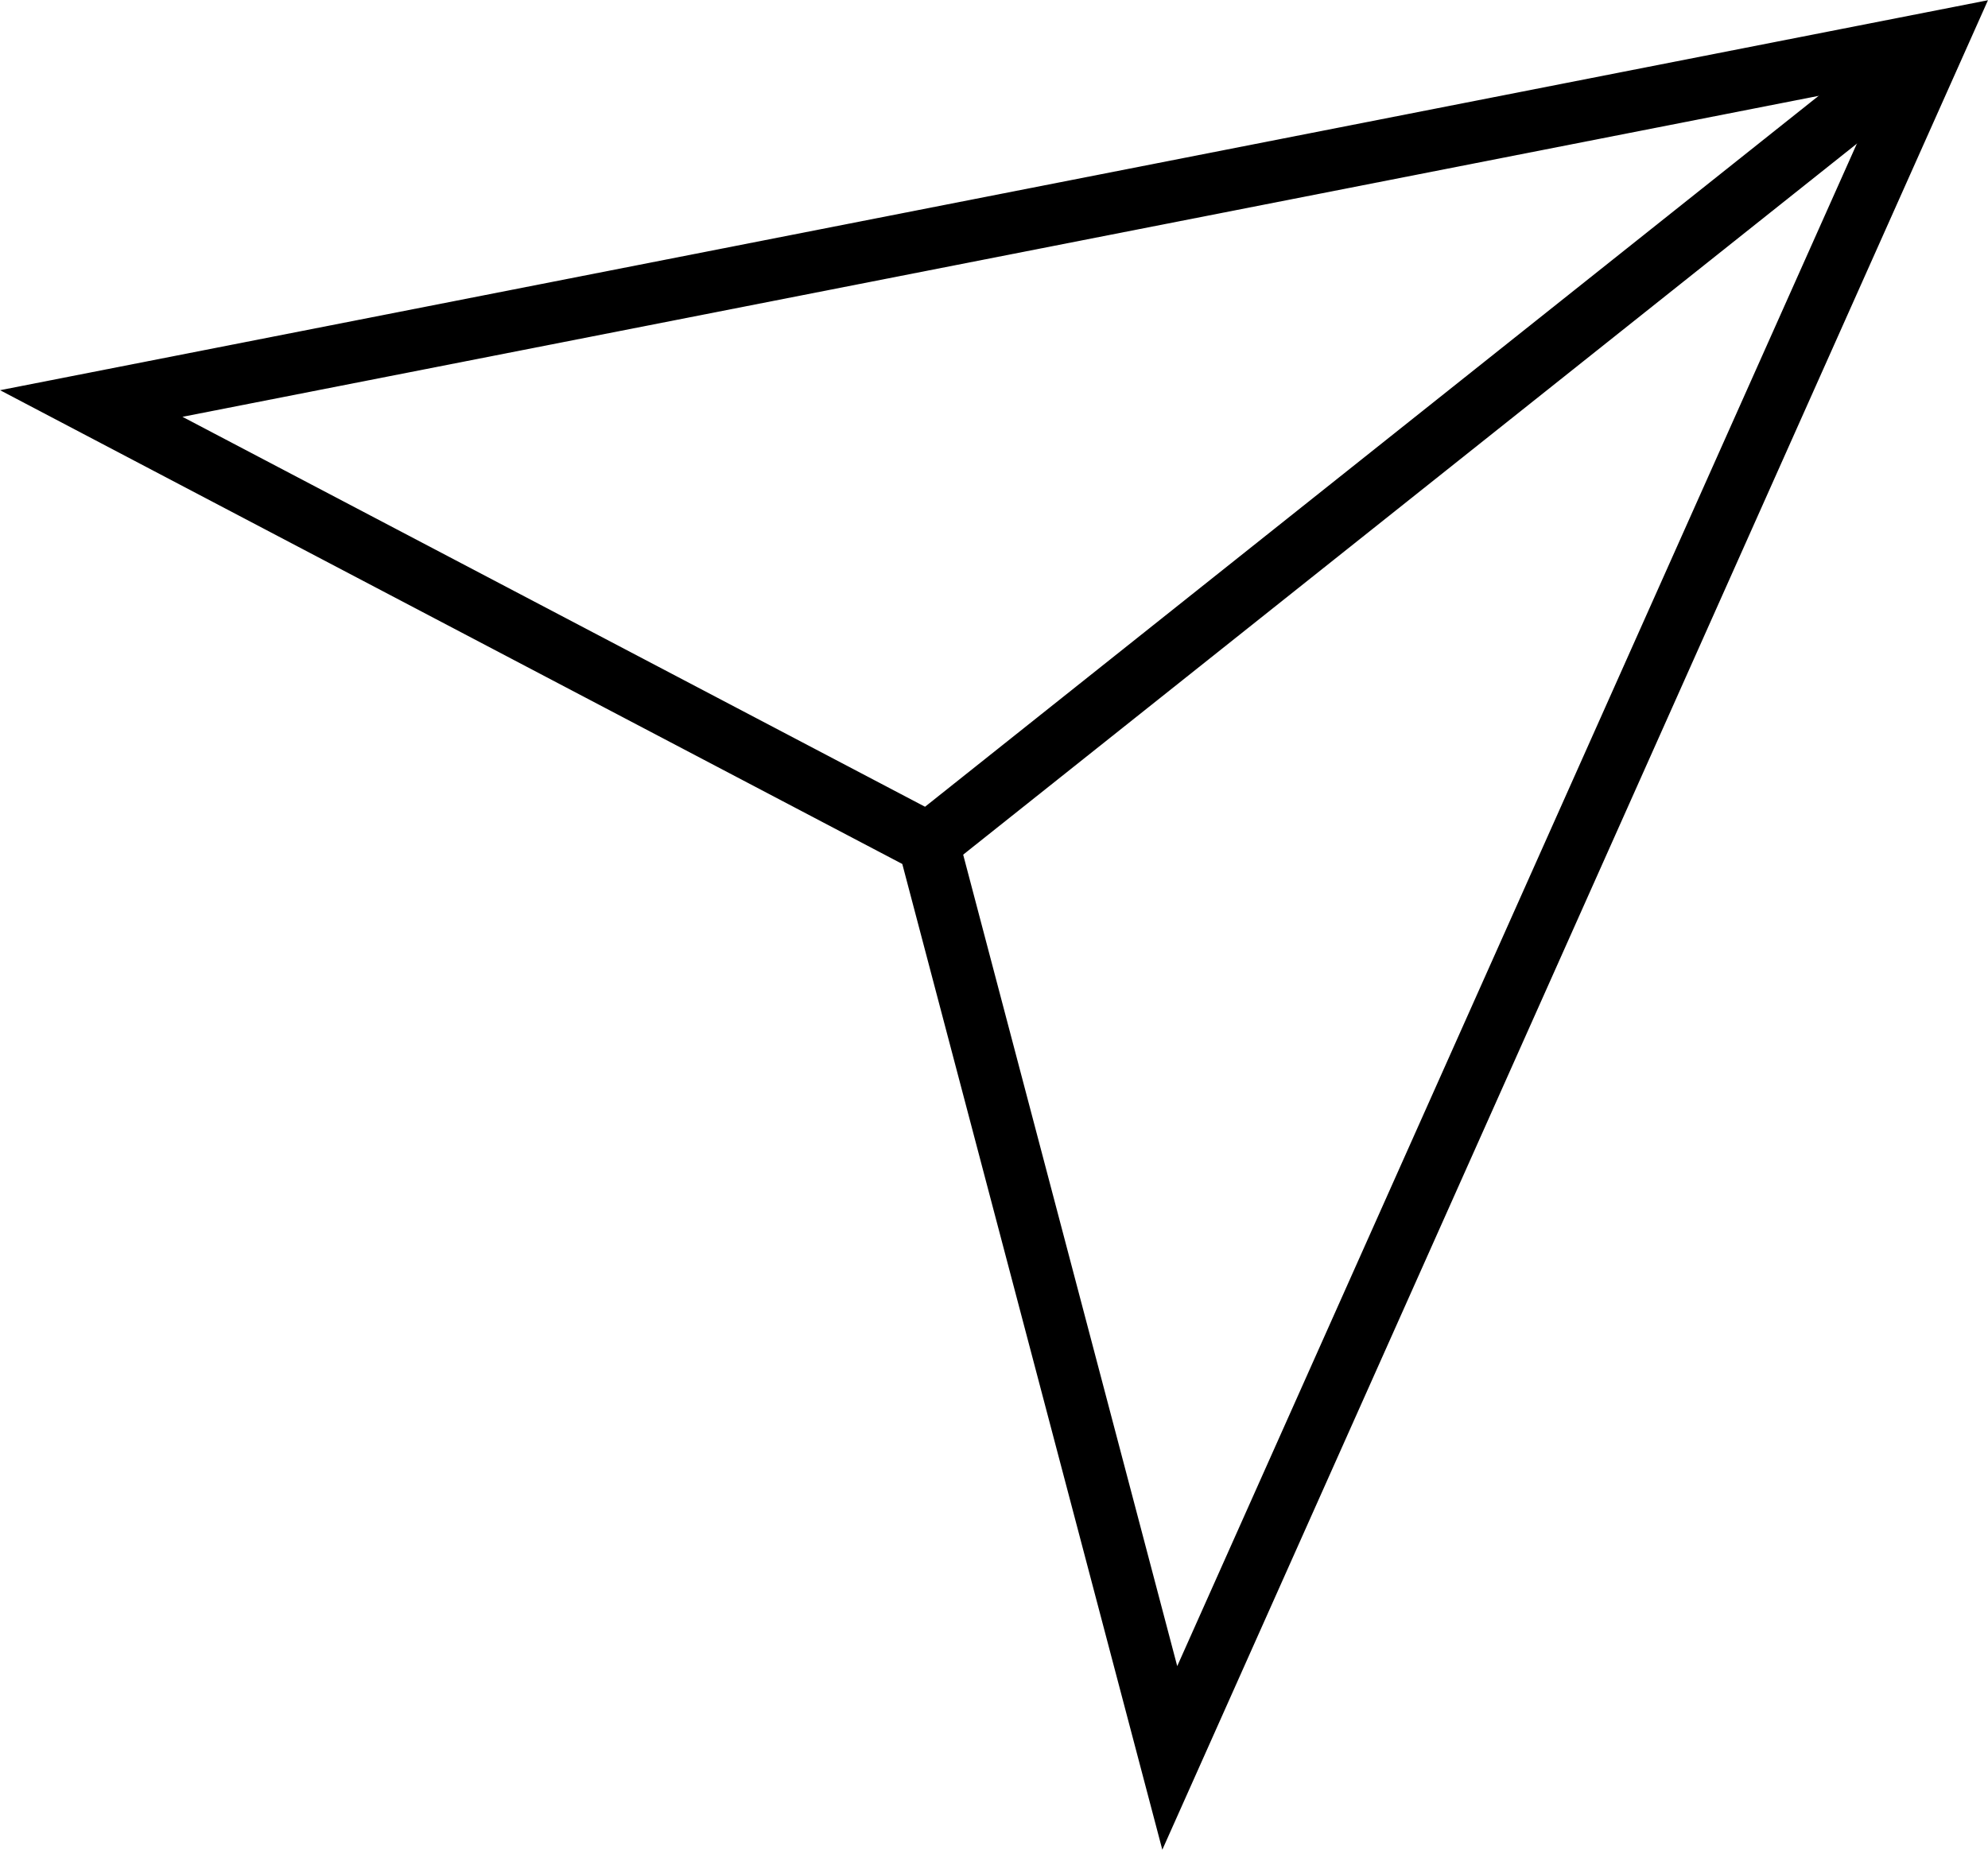<?xml version="1.0" encoding="UTF-8"?>
<svg id="_レイヤー_2" data-name="レイヤー_2" xmlns="http://www.w3.org/2000/svg" viewBox="0 0 32.46 30.21">
  <defs>
    <style>
      .cls-1 {
        fill: none;
      }

      .cls-1, .cls-2 {
        stroke: #000;
        stroke-miterlimit: 10;
      }

      .cls-2 {
        fill: #fff;
      }
    </style>
  </defs>
  <g id="_レイヤー_2-2" data-name="レイヤー_2">
    <g>
      <polygon class="cls-1" points="31.61 .68 1.49 6.59 15.16 13.77 19.1 28.71 31.61 .68"/>
      <line class="cls-2" x1="15.16" y1="13.77" x2="31.61" y2=".68"/>
    </g>
  </g>
</svg>